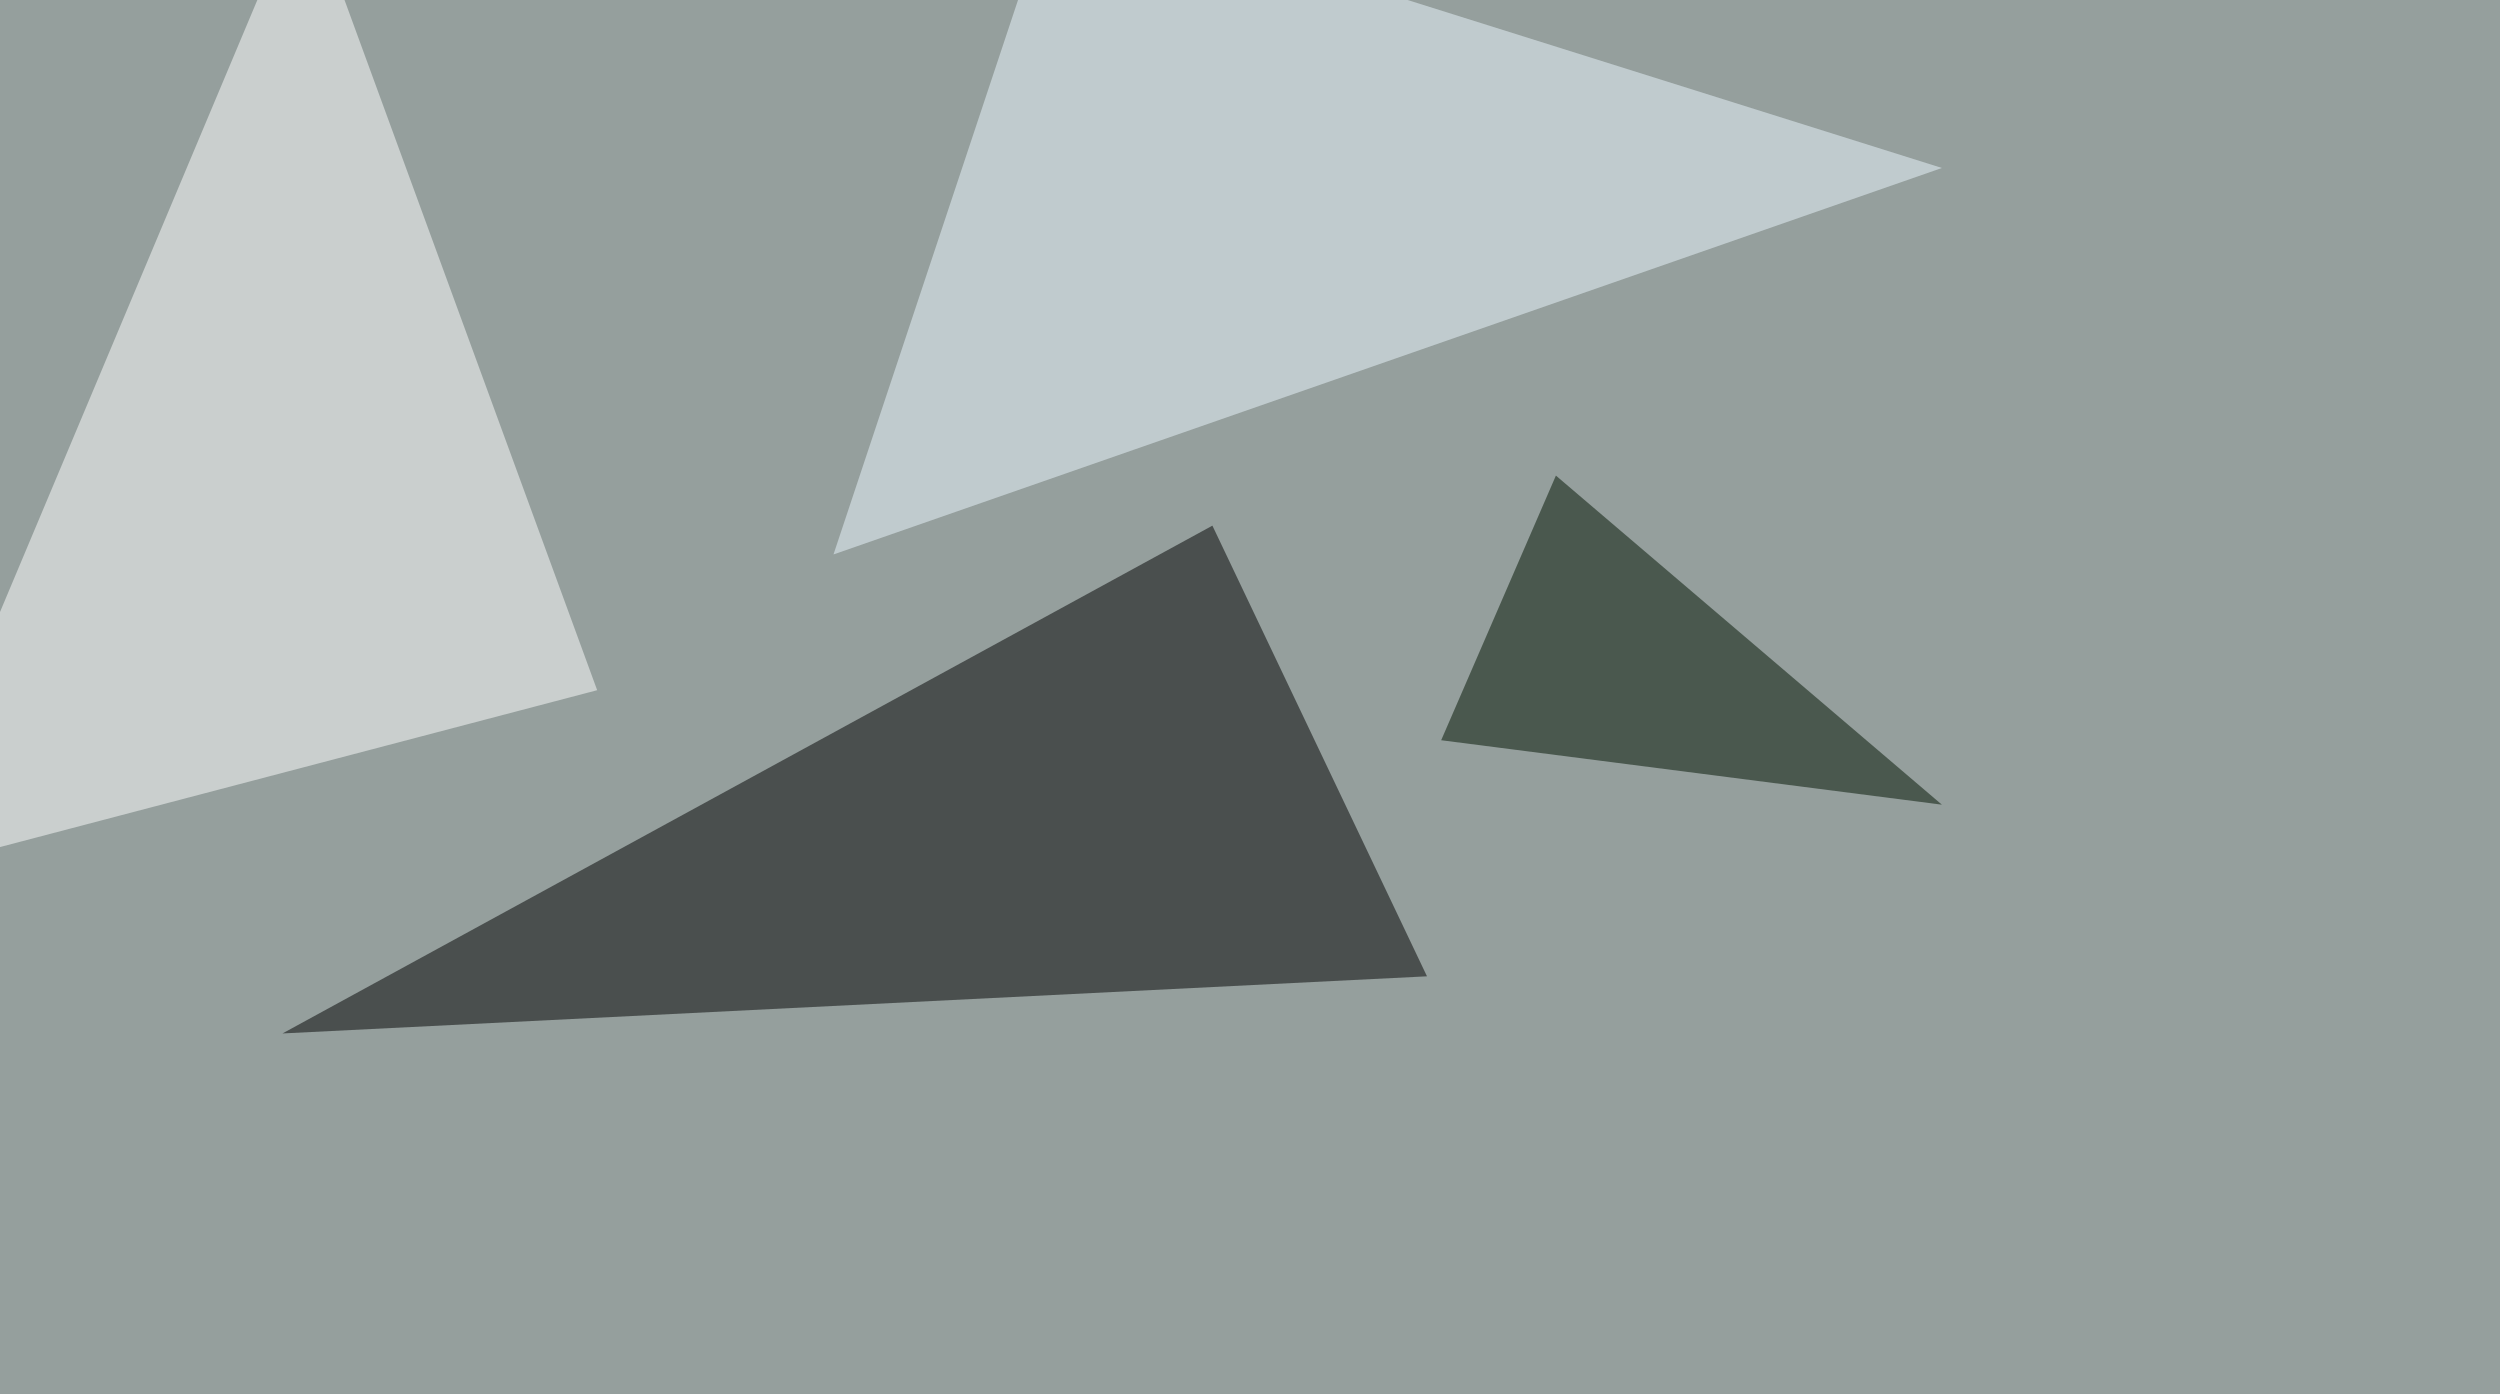 <svg xmlns="http://www.w3.org/2000/svg" width="1024" height="571" ><filter id="a"><feGaussianBlur stdDeviation="55"/></filter><rect width="100%" height="100%" fill="#959f9d"/><g filter="url(#a)"><g fill-opacity=".5"><path d="M584.5 399.9l-468.8 23.4 380.9-208z"/><path fill="#fff" d="M124.5-45.4l-170 404.3 290.1-76.2z"/><path fill="#ecf8ff" d="M432.1-45.4L795.4 68.8l-454 158.3z"/><path fill="#001200" d="M590.3 303.2l47-108.4 158.1 134.8z"/></g></g></svg>